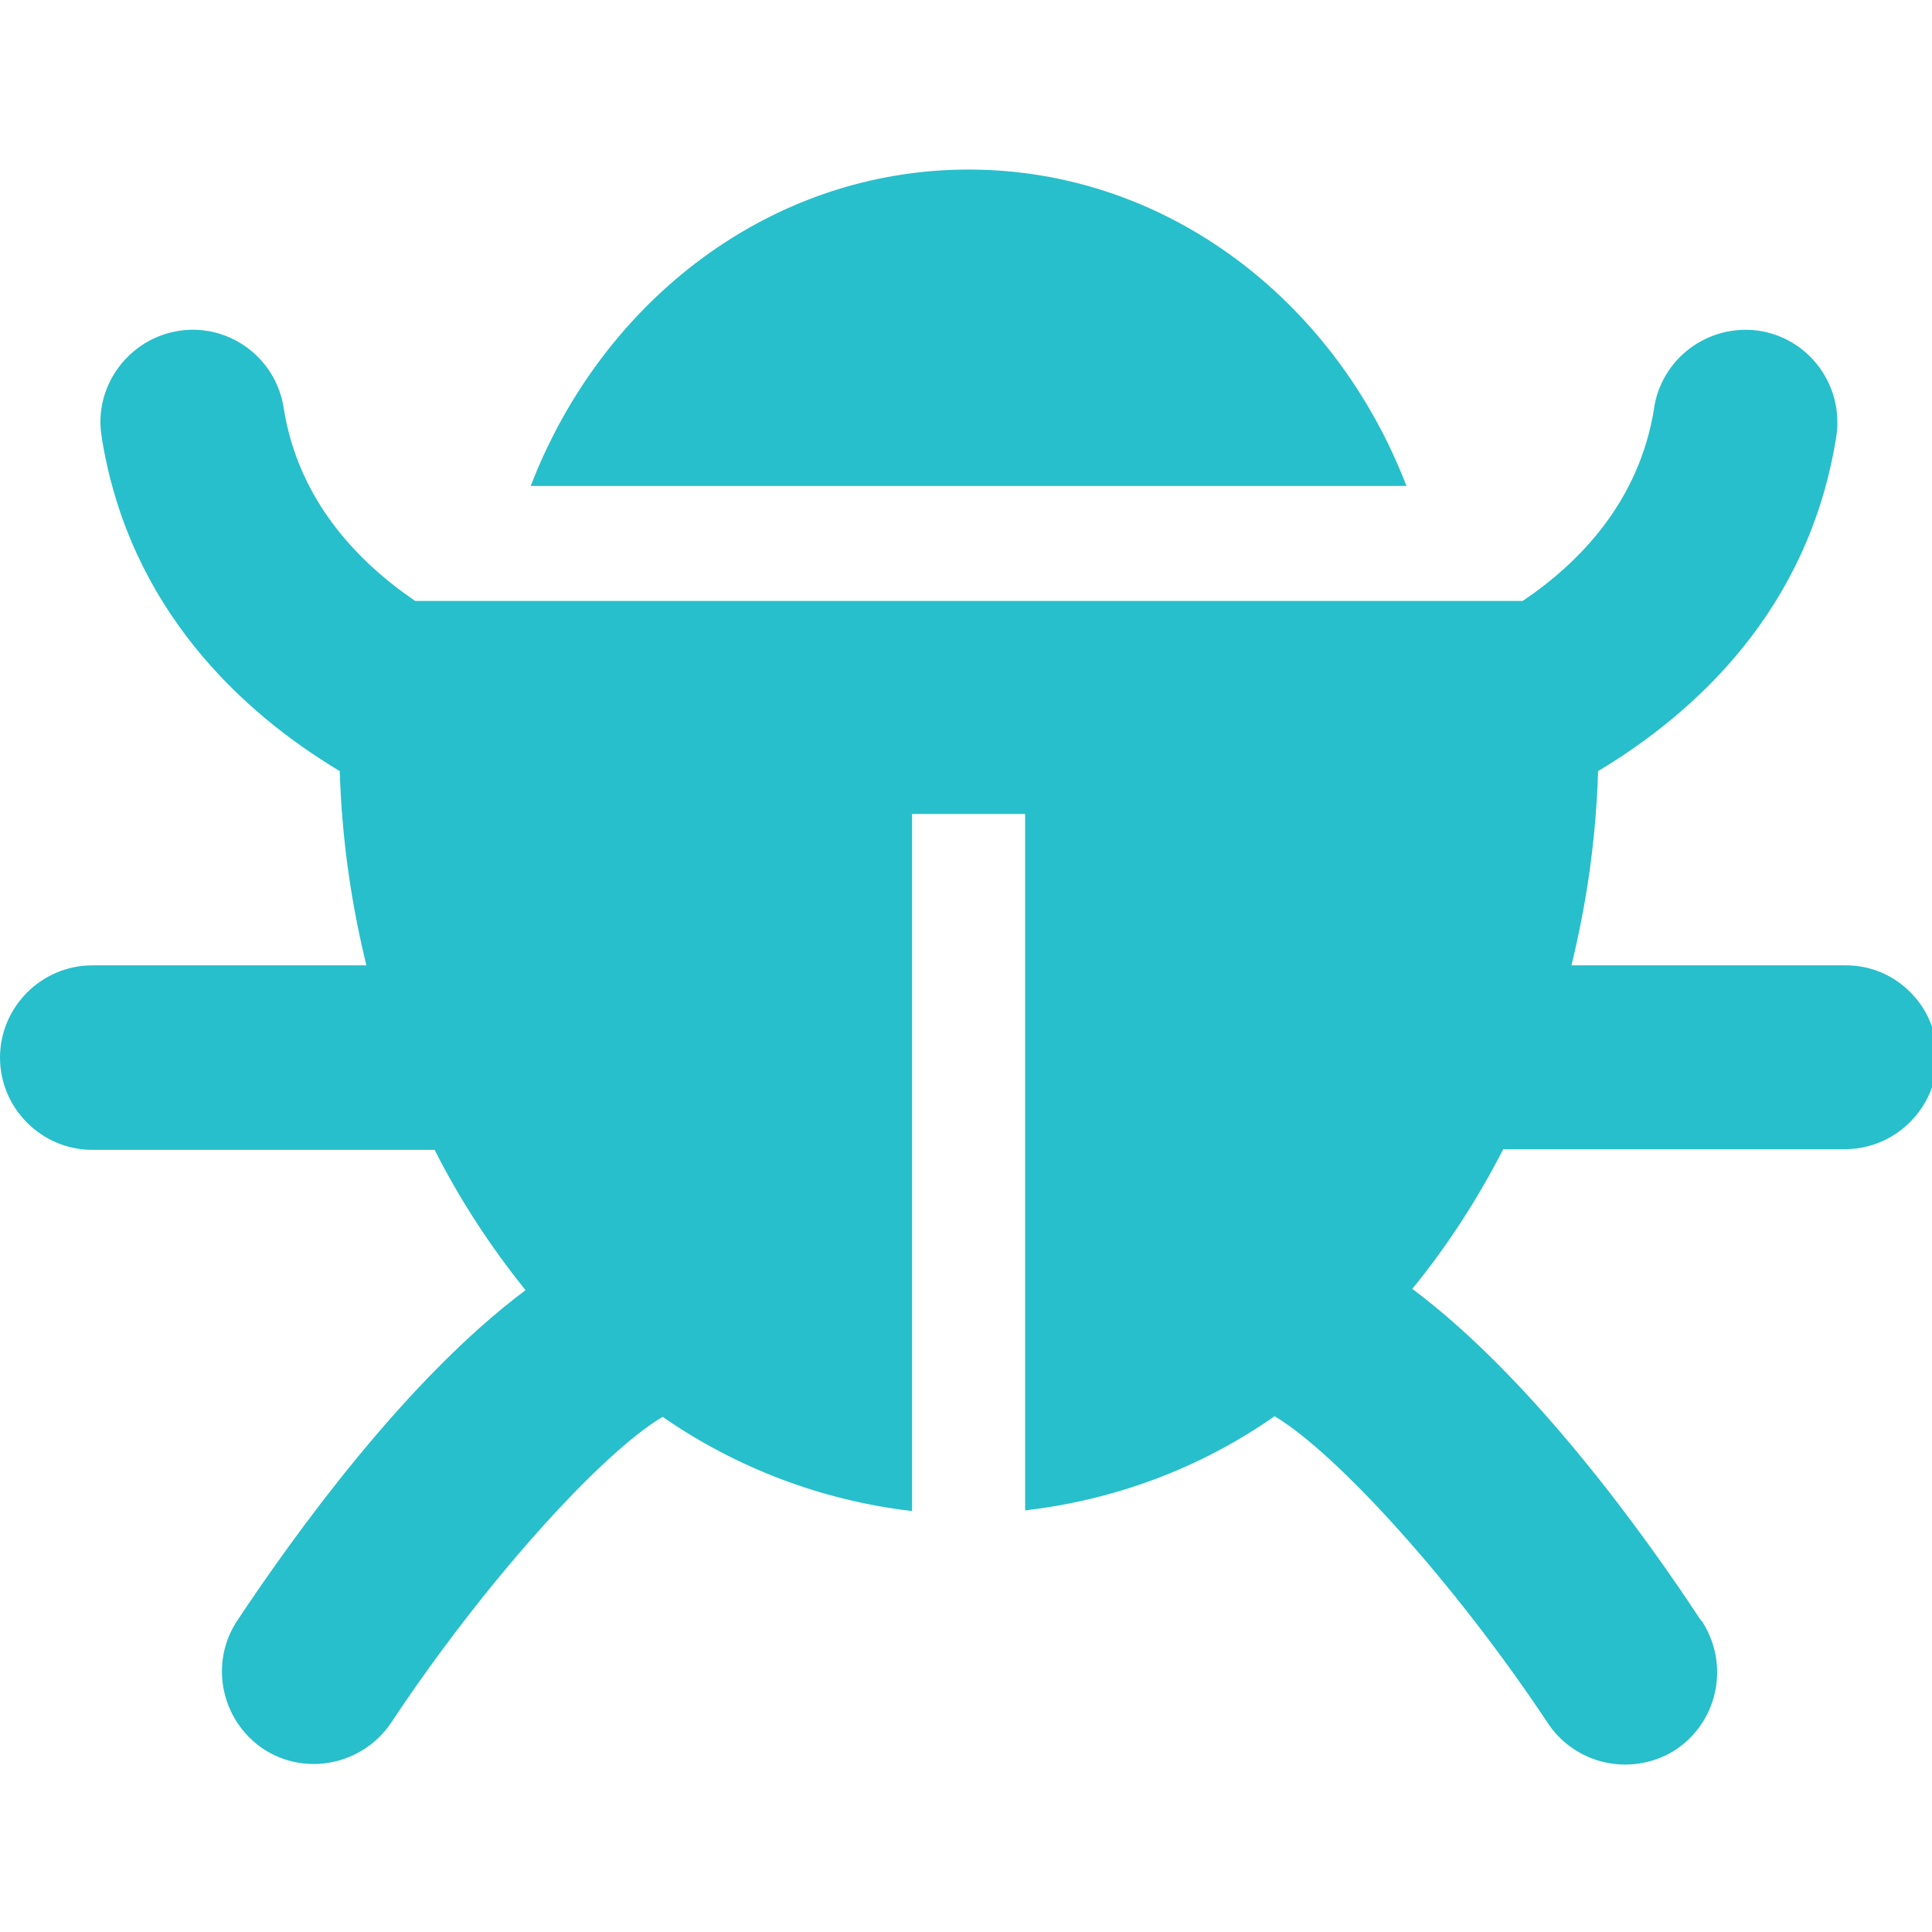 <?xml version="1.0" encoding="UTF-8"?> <!-- Generator: Adobe Illustrator 22.0.1, SVG Export Plug-In . SVG Version: 6.00 Build 0) --> <svg xmlns="http://www.w3.org/2000/svg" xmlns:xlink="http://www.w3.org/1999/xlink" id="Capa_1" x="0px" y="0px" viewBox="0 0 297.4 297.4" style="enable-background:new 0 0 297.4 297.4;" xml:space="preserve"> <style type="text/css"> .st0{fill:#27BFCB;} </style> <title>seo_icon</title> <path class="st0" d="M149.1,26.1c-30.4,0-56.4,20.1-67.4,48.7h134.8C205.5,46.2,179.5,26.1,149.1,26.1z"></path> <path class="st0" d="M284,148.6h-42.1c2.4-9.8,3.8-19.8,4.1-29.9c15-9,32.3-24.8,36.6-51.1c1.4-7.7-3.6-15.1-11.3-16.6 c-7.7-1.4-15.1,3.6-16.6,11.3c0,0.2-0.1,0.4-0.1,0.7c-2.3,14.1-11.3,23.5-20.2,29.5H63.9C55.1,86.5,46,77.1,43.7,63 c-1.1-7.8-8.3-13.2-16-12.1s-13.2,8.3-12.1,16c0,0.2,0.1,0.4,0.1,0.7c4.3,26.2,21.6,42.1,36.6,51.1c0.3,10.1,1.7,20.1,4.1,29.9H14.2 C6.4,148.6,0,155,0,162.8S6.4,177,14.2,177h52.7c3.9,7.7,8.6,14.9,14,21.6c-18.6,13.9-35.9,38.1-44.4,50.9c-4.3,6.5-2.5,15.3,4,19.7 c6.5,4.3,15.3,2.5,19.7-4c14.1-21.3,32.2-41.4,41.8-47.1c11.4,7.9,24.6,12.9,38.4,14.5V125.3h17.4v107.2c13.8-1.6,27-6.5,38.4-14.5 c9.7,5.8,27.8,25.8,41.9,47c4.2,6.6,12.9,8.6,19.6,4.5c6.6-4.2,8.6-12.9,4.5-19.6c-0.1-0.2-0.2-0.4-0.4-0.5 c-8.4-12.8-25.8-37.1-44.4-51c5.4-6.6,10.1-13.9,14-21.5H284c7.8,0,14.2-6.4,14.2-14.2S291.8,148.5,284,148.6L284,148.6z"></path> </svg> 